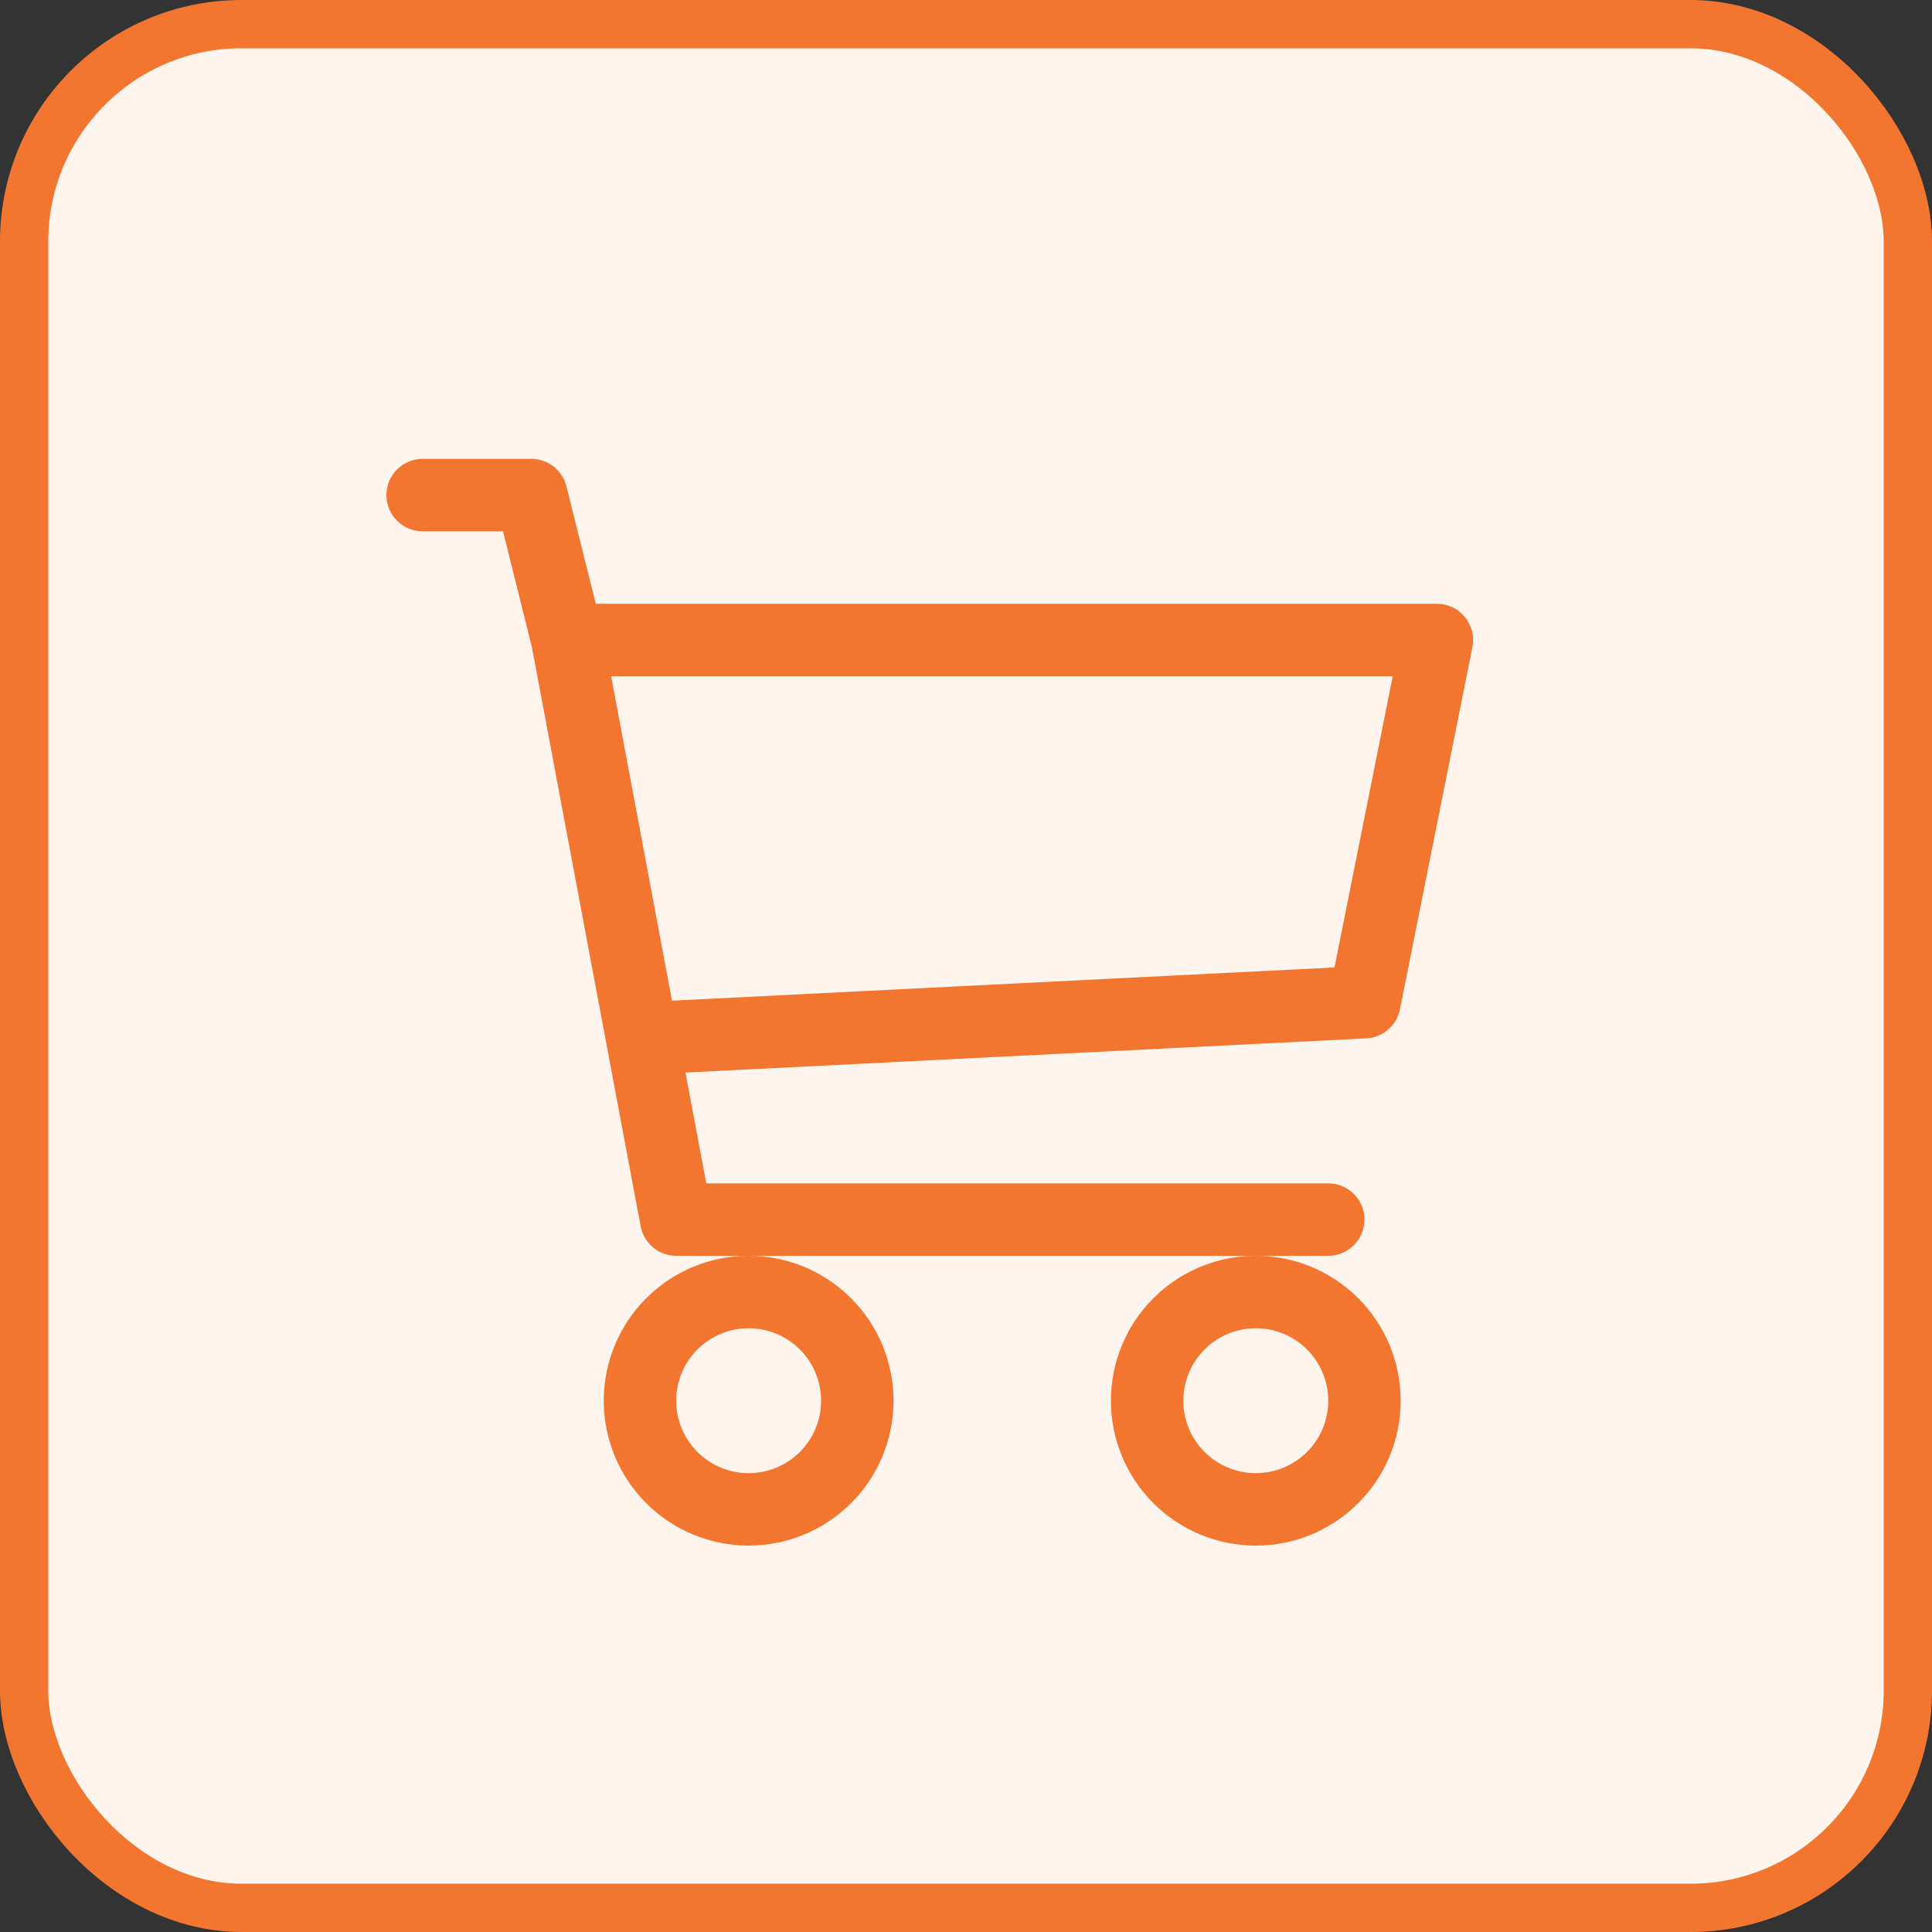<?xml version="1.0" encoding="UTF-8"?>
<svg xmlns="http://www.w3.org/2000/svg" width="40" height="40" viewBox="0 0 40 40" fill="none">
  <rect x="0" y="0" width="40" height="40" fill="#333333" stroke="none"/>
  <rect x="0.5" y="0.5" width="39" height="39" rx="4.5" fill="#FFF5EF"></rect>
  <path d="M8 10.25C8 10.051 8.079 9.86 8.22 9.72C8.36 9.579 8.551 9.5 8.75 9.5H11C11.167 9.5 11.33 9.556 11.462 9.659C11.593 9.762 11.687 9.906 11.727 10.069L12.335 12.5H29.75C29.861 12.5 29.97 12.525 30.071 12.572C30.171 12.62 30.259 12.689 30.33 12.775C30.4 12.86 30.45 12.961 30.477 13.068C30.504 13.176 30.507 13.288 30.485 13.397L28.985 20.897C28.952 21.061 28.866 21.209 28.739 21.317C28.613 21.426 28.454 21.49 28.288 21.498L14.192 22.206L14.623 24.5H27.5C27.699 24.5 27.89 24.579 28.03 24.72C28.171 24.86 28.25 25.051 28.25 25.25C28.25 25.449 28.171 25.64 28.03 25.78C27.89 25.921 27.699 26 27.5 26H14C13.825 26 13.656 25.939 13.521 25.827C13.387 25.715 13.296 25.56 13.264 25.388L11.015 13.411L10.415 11H8.75C8.551 11 8.36 10.921 8.22 10.78C8.079 10.64 8 10.449 8 10.25ZM12.653 14L13.913 20.718L27.629 20.03L28.835 14H12.653ZM15.5 26C14.704 26 13.941 26.316 13.379 26.879C12.816 27.441 12.5 28.204 12.5 29C12.5 29.796 12.816 30.559 13.379 31.121C13.941 31.684 14.704 32 15.5 32C16.296 32 17.059 31.684 17.621 31.121C18.184 30.559 18.5 29.796 18.5 29C18.5 28.204 18.184 27.441 17.621 26.879C17.059 26.316 16.296 26 15.5 26ZM26 26C25.204 26 24.441 26.316 23.879 26.879C23.316 27.441 23 28.204 23 29C23 29.796 23.316 30.559 23.879 31.121C24.441 31.684 25.204 32 26 32C26.796 32 27.559 31.684 28.121 31.121C28.684 30.559 29 29.796 29 29C29 28.204 28.684 27.441 28.121 26.879C27.559 26.316 26.796 26 26 26ZM15.5 27.5C15.898 27.5 16.279 27.658 16.561 27.939C16.842 28.221 17 28.602 17 29C17 29.398 16.842 29.779 16.561 30.061C16.279 30.342 15.898 30.5 15.5 30.5C15.102 30.5 14.721 30.342 14.439 30.061C14.158 29.779 14 29.398 14 29C14 28.602 14.158 28.221 14.439 27.939C14.721 27.658 15.102 27.5 15.5 27.5ZM26 27.5C26.398 27.5 26.779 27.658 27.061 27.939C27.342 28.221 27.5 28.602 27.5 29C27.5 29.398 27.342 29.779 27.061 30.061C26.779 30.342 26.398 30.5 26 30.5C25.602 30.5 25.221 30.342 24.939 30.061C24.658 29.779 24.5 29.398 24.5 29C24.5 28.602 24.658 28.221 24.939 27.939C25.221 27.658 25.602 27.5 26 27.5V27.5Z" fill="#F2762F"></path>
  <rect x="0.5" y="0.5" width="39" height="39" rx="4.5" stroke="#F2762F"></rect>
</svg>
